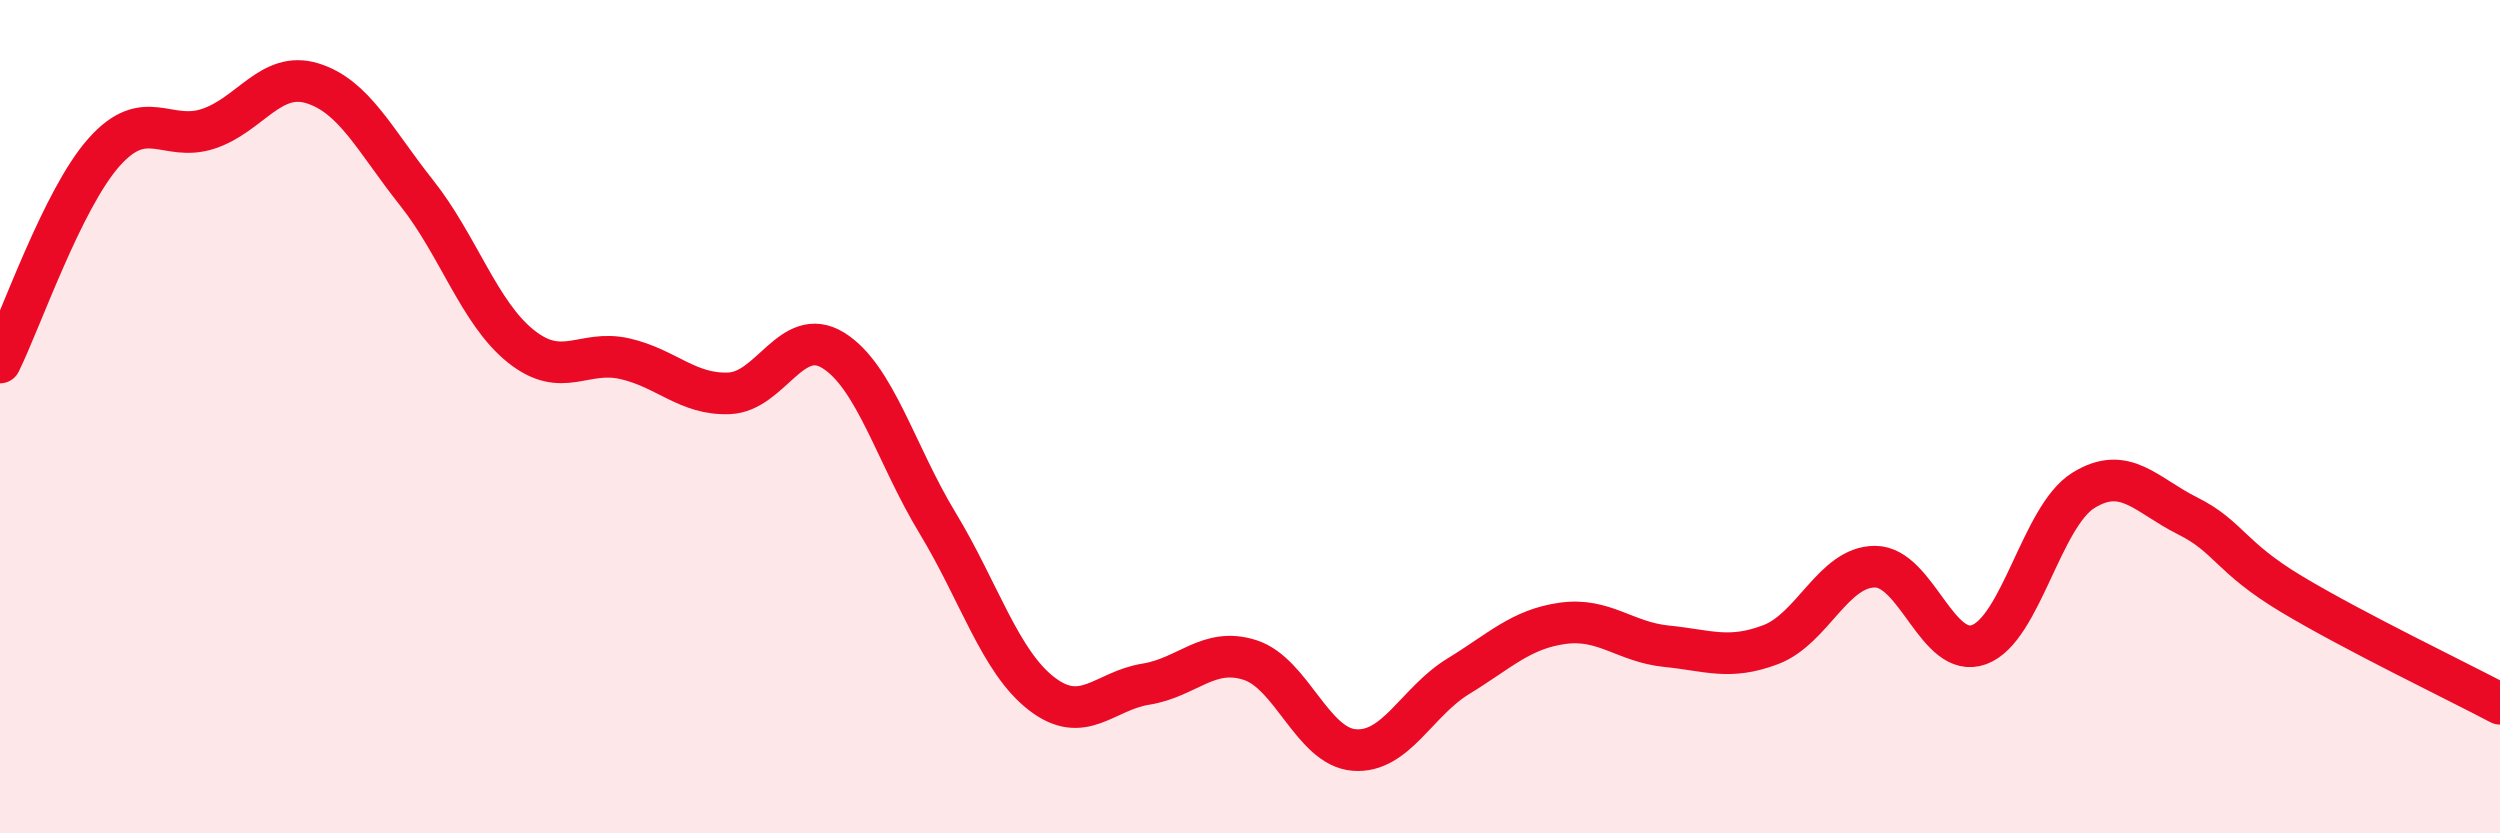 
    <svg width="60" height="20" viewBox="0 0 60 20" xmlns="http://www.w3.org/2000/svg">
      <path
        d="M 0,8.7 C 0.5,7.69 1.5,4.77 2.5,3.65 C 3.5,2.53 4,3.42 5,3.09 C 6,2.76 6.5,1.69 7.5,2 C 8.5,2.31 9,3.37 10,4.63 C 11,5.89 11.5,7.51 12.5,8.31 C 13.5,9.11 14,8.38 15,8.61 C 16,8.84 16.5,9.48 17.5,9.44 C 18.5,9.4 19,7.79 20,8.41 C 21,9.03 21.5,10.9 22.5,12.55 C 23.5,14.2 24,15.88 25,16.65 C 26,17.42 26.5,16.58 27.5,16.42 C 28.5,16.26 29,15.52 30,15.84 C 31,16.16 31.5,17.92 32.5,18 C 33.5,18.08 34,16.84 35,16.23 C 36,15.62 36.5,15.1 37.5,14.96 C 38.5,14.82 39,15.41 40,15.51 C 41,15.61 41.5,15.85 42.5,15.47 C 43.5,15.09 44,13.6 45,13.6 C 46,13.6 46.5,15.84 47.5,15.47 C 48.5,15.1 49,12.39 50,11.77 C 51,11.15 51.5,11.88 52.5,12.38 C 53.5,12.88 53.5,13.36 55,14.26 C 56.5,15.16 59,16.36 60,16.89L60 20L0 20Z"
        fill="#EB0A25"
        opacity="0.1"
        stroke-linecap="round"
        stroke-linejoin="round"
      />
      <path
        d="M 0,8.7 C 0.5,7.69 1.5,4.77 2.5,3.65 C 3.5,2.53 4,3.42 5,3.09 C 6,2.76 6.5,1.69 7.5,2 C 8.5,2.31 9,3.37 10,4.63 C 11,5.89 11.5,7.51 12.5,8.31 C 13.5,9.11 14,8.38 15,8.61 C 16,8.84 16.5,9.48 17.5,9.44 C 18.5,9.4 19,7.79 20,8.41 C 21,9.03 21.5,10.9 22.5,12.55 C 23.5,14.2 24,15.88 25,16.65 C 26,17.42 26.5,16.58 27.5,16.42 C 28.5,16.26 29,15.52 30,15.84 C 31,16.16 31.5,17.92 32.5,18 C 33.5,18.08 34,16.84 35,16.23 C 36,15.62 36.5,15.1 37.5,14.96 C 38.5,14.82 39,15.41 40,15.51 C 41,15.61 41.5,15.85 42.5,15.47 C 43.5,15.09 44,13.6 45,13.6 C 46,13.6 46.5,15.84 47.5,15.47 C 48.5,15.1 49,12.39 50,11.77 C 51,11.15 51.5,11.88 52.5,12.38 C 53.5,12.88 53.5,13.36 55,14.26 C 56.5,15.16 59,16.36 60,16.89"
        stroke="#EB0A25"
        stroke-width="1"
        fill="none"
        stroke-linecap="round"
        stroke-linejoin="round"
      />
    </svg>
  